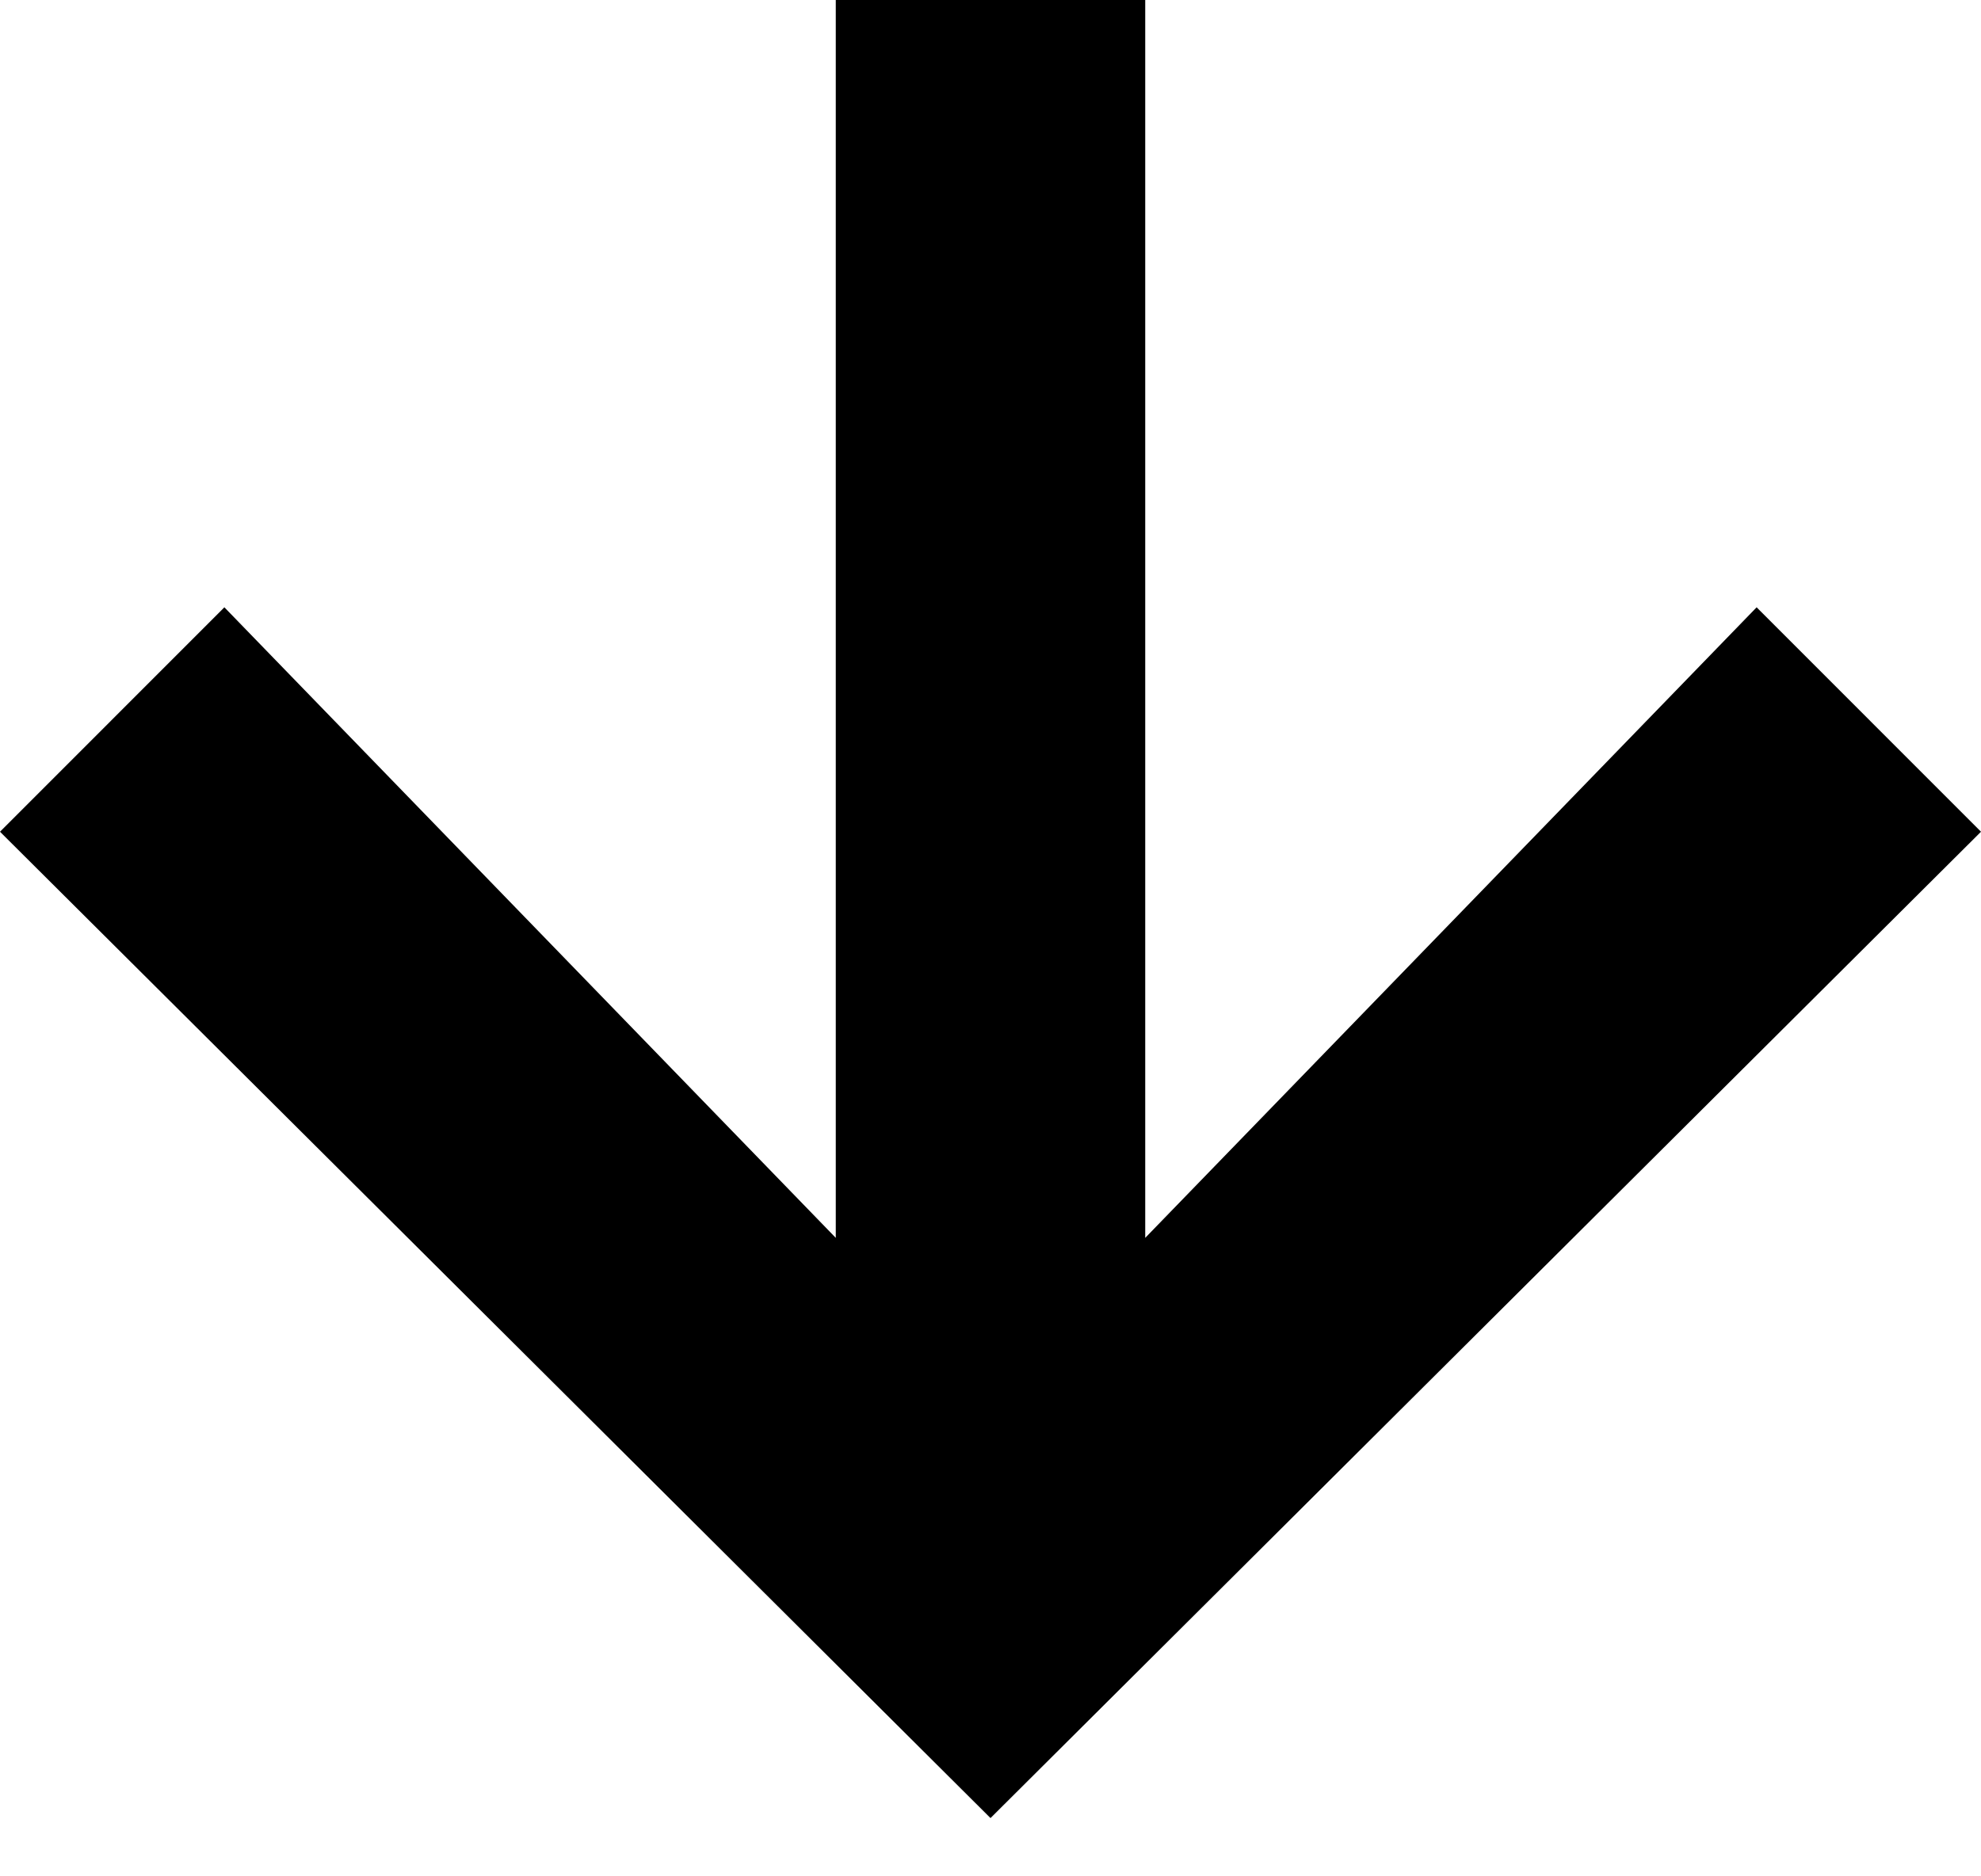 <?xml version="1.0" encoding="UTF-8"?>
<svg width="19px" height="18px" viewBox="0 0 19 18" version="1.1" xmlns="http://www.w3.org/2000/svg" xmlns:xlink="http://www.w3.org/1999/xlink">
    <!-- Generator: Sketch 53 (72520) - https://sketchapp.com -->
    <title>cursor-s-resize</title>
    <desc>Created with Sketch.</desc>
    <g id="cursor-s-resize" stroke="none" stroke-width="1" fill="none" fill-rule="evenodd">
        <polygon id="→" fill="#000000" points="9.5 17.441 -1.4521582e-14 7.979 2.152 5.826 8.016 11.875 8.016 3.03910414e-16 10.984 -2.41440113e-16 10.984 11.875 16.848 5.826 19 7.979"></polygon>
    </g>
</svg>